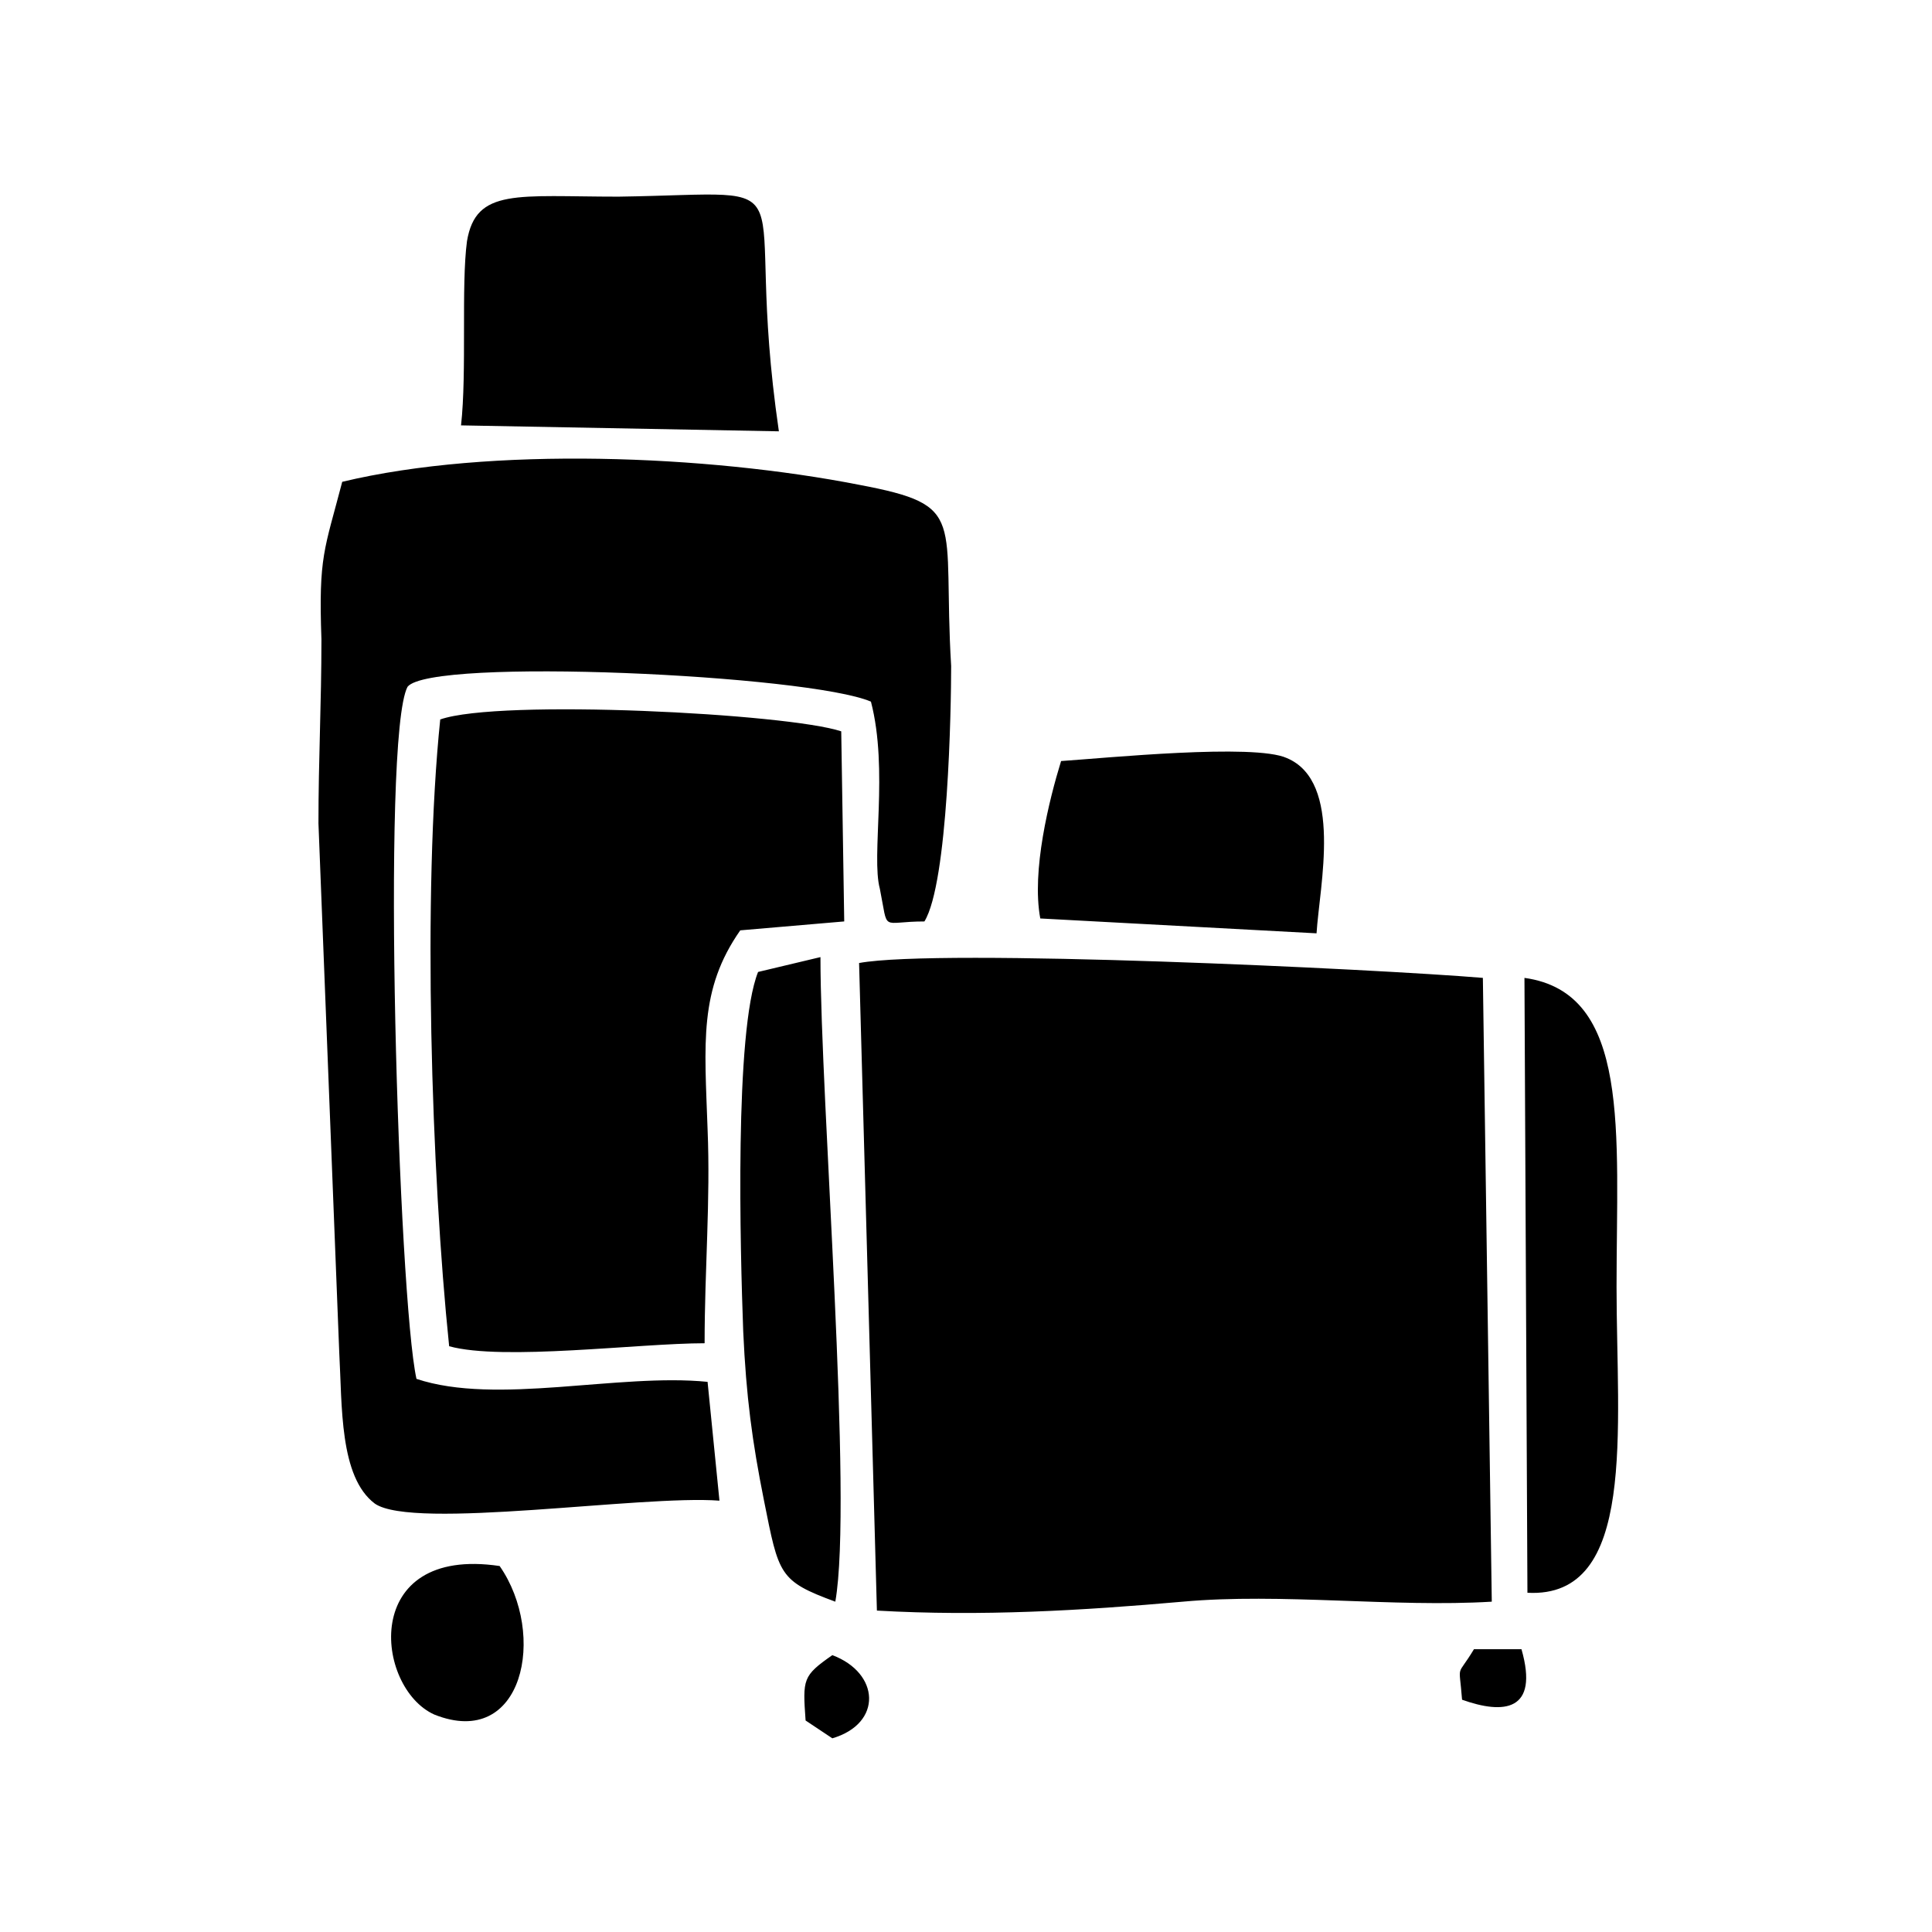 <?xml version="1.0" encoding="UTF-8"?>
<!-- Uploaded to: ICON Repo, www.svgrepo.com, Generator: ICON Repo Mixer Tools -->
<svg fill="#000000" width="800px" height="800px" version="1.1" viewBox="144 144 512 512" xmlns="http://www.w3.org/2000/svg">
 <path d="m266.18 256.73 84.23 1.574c-10.234-70.062 11.02-62.977-42.508-62.188-26.766 0-37.785-2.363-40.148 11.809-1.574 11.809 0 34.637-1.574 48.805zm281.03 324.33h-12.598c-4.723 7.871-3.938 3.148-3.148 13.383 11.02 3.938 20.469 3.148 15.746-13.383zm-10.234-177.91c-28.34-2.363-144.06-7.871-165.31-3.938l4.723 171.61c27.551 1.574 54.316 0 81.082-2.363 25.977-2.363 55.891 1.574 81.867 0zm-117.29-15.746 73.211 3.938c0.789-12.594 7.086-40.148-7.871-46.445-8.66-3.938-48.02 0-59.828 0.789-3.152 10.23-7.875 29.125-5.512 41.719zm128.31 15.746 0.789 162.95c29.125 1.574 23.617-43.297 23.617-81.082-0.004-40.934 3.934-77.934-24.406-81.867zm-183.42 179.48c-7.871 5.512-7.871 6.297-7.086 17.32l7.086 4.723c13.383-3.938 12.594-17.32 0-22.043zm-23.617-85.805c0.789 17.32 2.363 29.125 5.512 44.871 3.938 19.68 3.938 21.254 18.895 26.766 4.723-26.766-3.938-133.04-3.938-170.82l-16.531 3.938c-6.297 15.742-4.723 73.996-3.938 95.25zm-64.551 62.188c-37-5.512-33.062 32.273-17.32 39.359 23.621 9.449 29.918-21.254 17.32-39.359zm-24.402-233.01c6.297-7.871 106.27-3.148 122.8 3.938 4.723 18.105 0 40.934 2.363 49.594 2.363 11.809 0 8.66 11.809 8.66 6.297-10.234 7.086-56.68 7.086-67.699-2.363-39.359 4.723-42.508-24.402-48.02-40.148-7.871-97.613-10.234-136.97-0.789-4.723 18.105-6.297 19.68-5.512 41.723 0 17.32-0.789 31.488-0.789 48.805l5.508 140.12c0.789 14.168 0 33.062 9.445 40.148 10.234 7.086 70.848-2.363 91.316-0.789l-3.148-31.488c-23.617-2.363-55.891 6.297-77.145-0.789-4.723-21.254-9.449-170.04-2.363-183.42zm114.93 11.809c-14.172-4.723-90.531-8.66-106.27-3.148-4.723 45.656-2.363 120.44 2.363 166.1 14.168 3.938 50.383-0.789 67.699-0.789 0-19.68 1.574-37.785 0.789-56.68-0.789-22.828-2.363-37 8.66-52.742l27.551-2.363z" fill-rule="evenodd"/>
</svg>